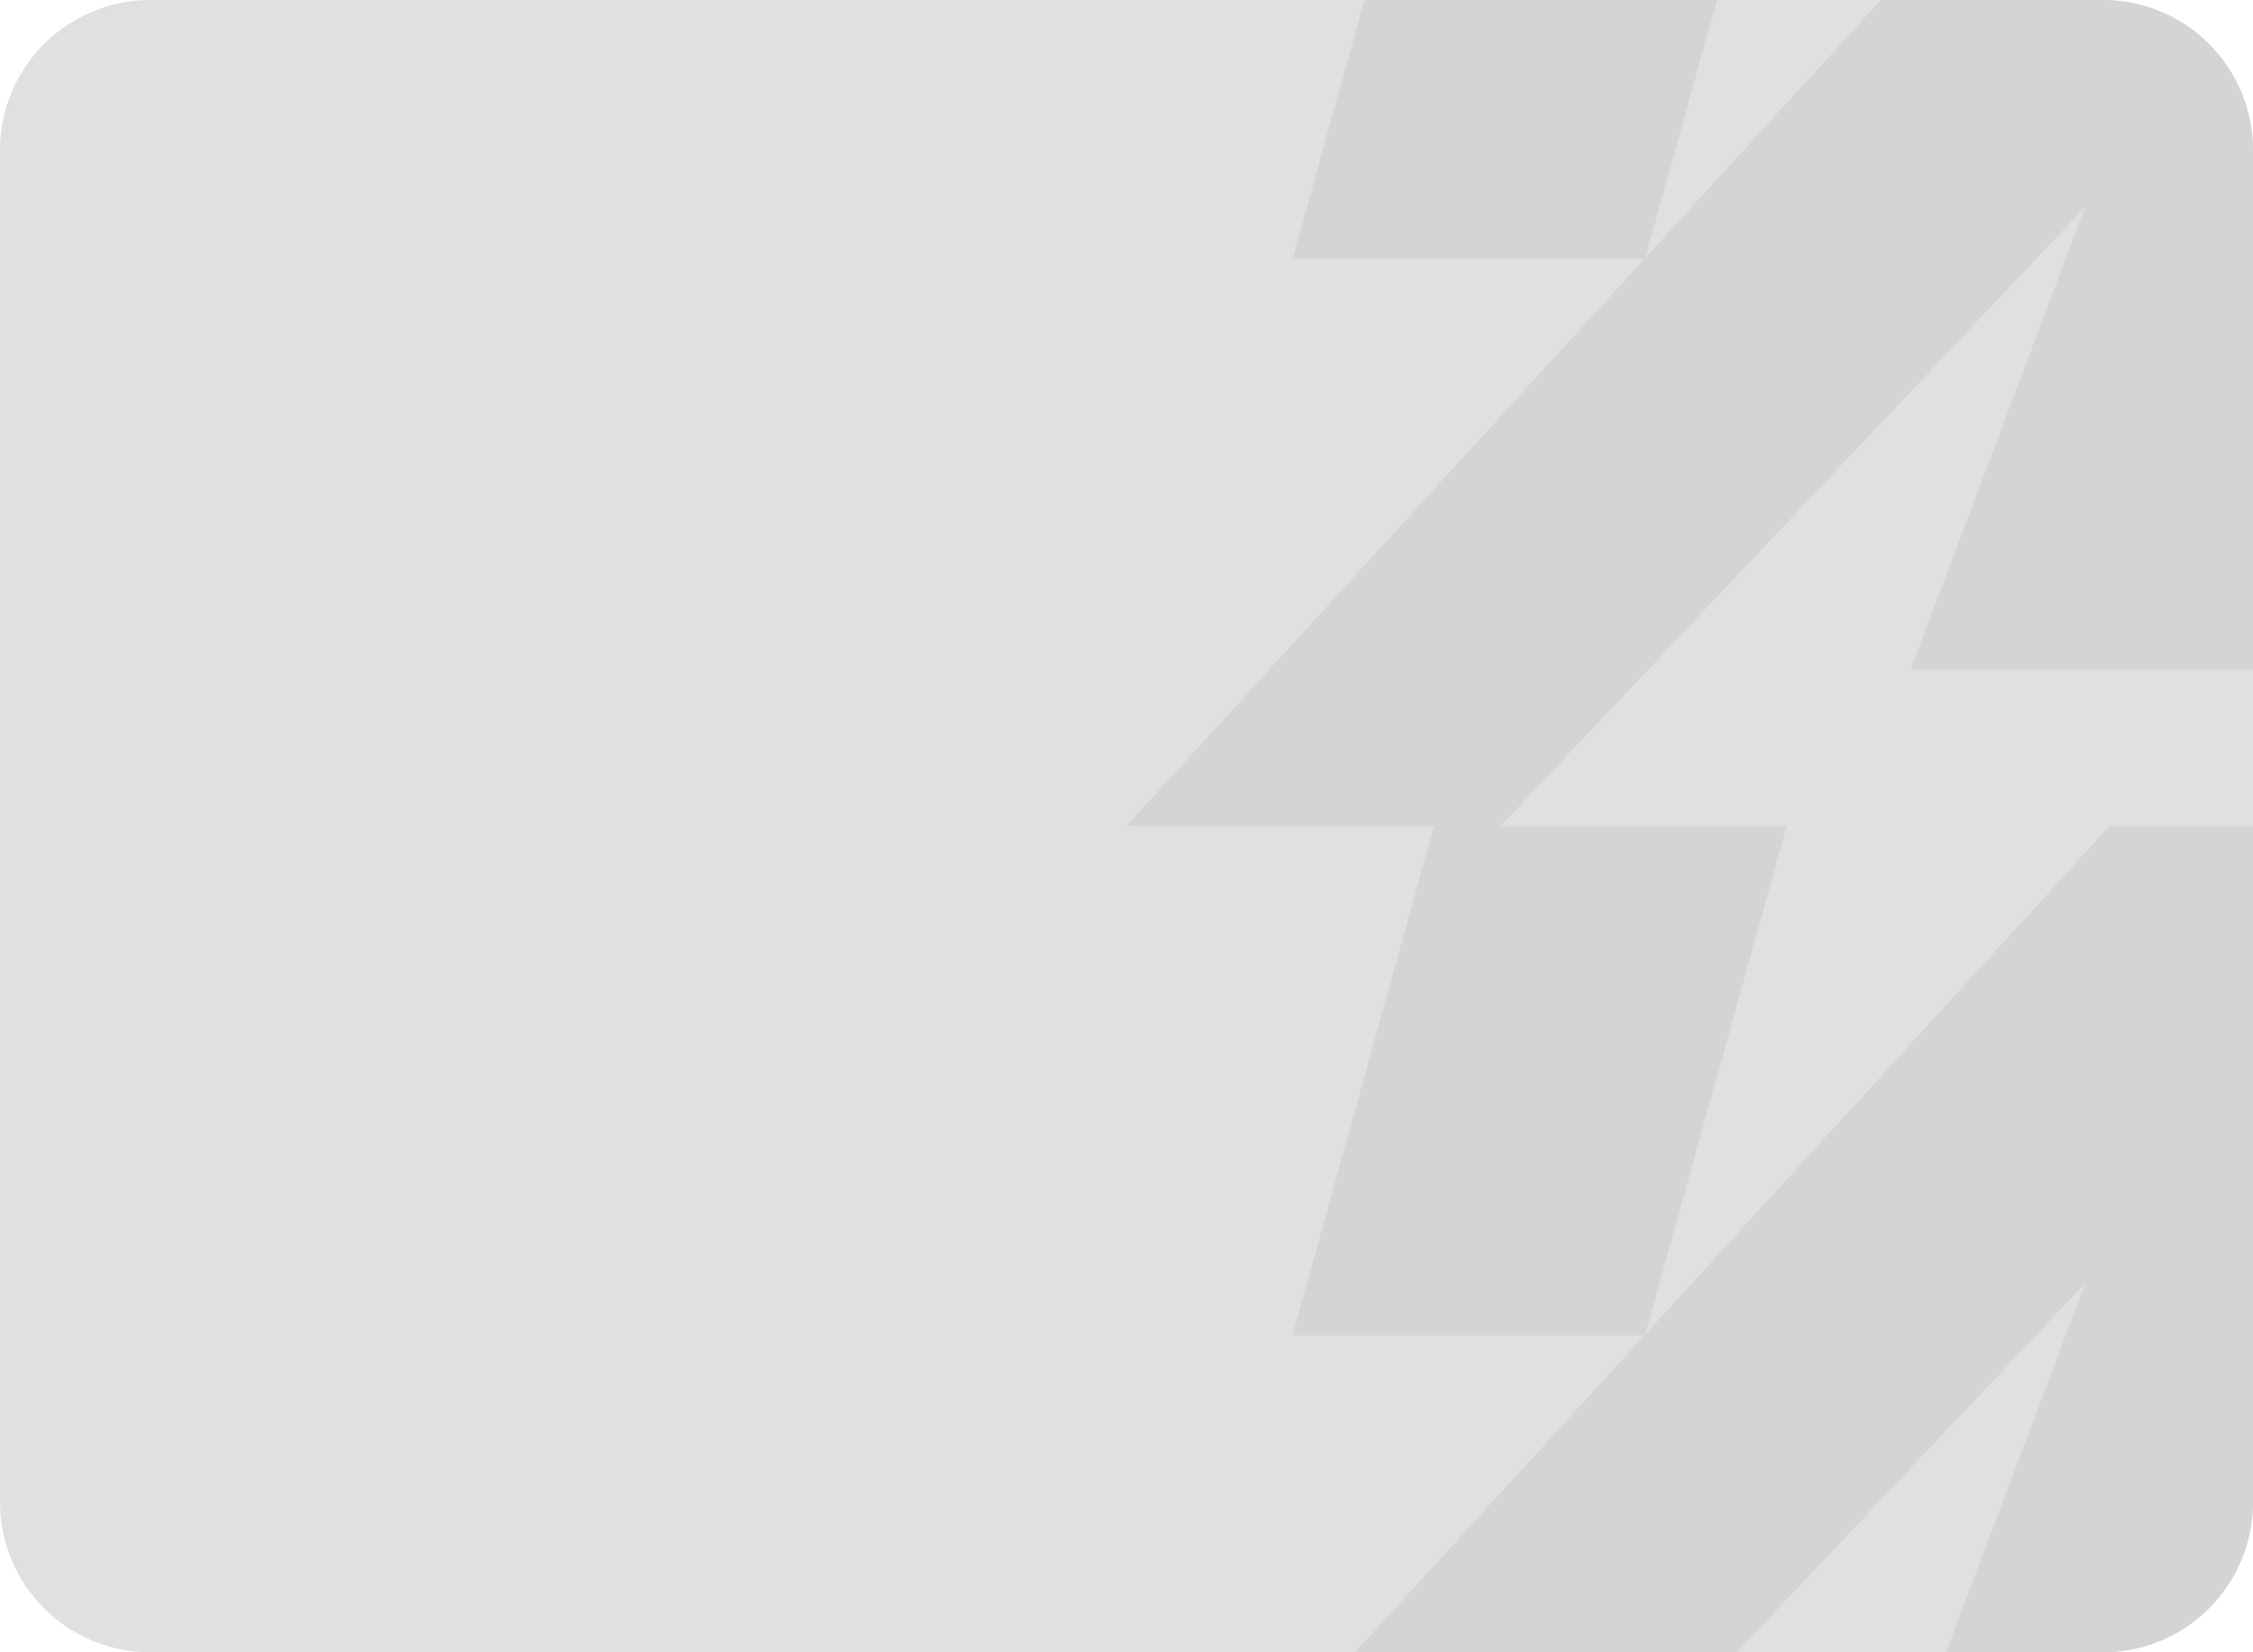 <svg width="90" height="66" fill="none" xmlns="http://www.w3.org/2000/svg"><g clip-path="url(#a)"><path d="M0 6a6 6 0 016-6h78a6 6 0 016 6v54a6 6 0 01-6 6H6a6 6 0 01-6-6V6z" fill="#E0E0E0"/><path d="M84.268-10L65.722 10.305 71.372-10H57.284l-5.652 20.345h14.054L45 32.99l.388.01h14.548L83.299 8.26l-6.978 18.494H90.4L101-10H84.268zM84.268 33L65.722 53.304 71.372 33H57.284l-5.652 20.345h14.054L45 75.99l.388.01h14.548l23.363-24.74-6.978 18.494H90.4L101 33H84.268z" fill="#D4D4D4"/></g><clipPath id="a"><path d="M0 6a6 6 0 016-6h78a6 6 0 016 6v54a6 6 0 01-6 6H6a6 6 0 01-6-6V6z" fill="#fff"/></clipPath></svg>